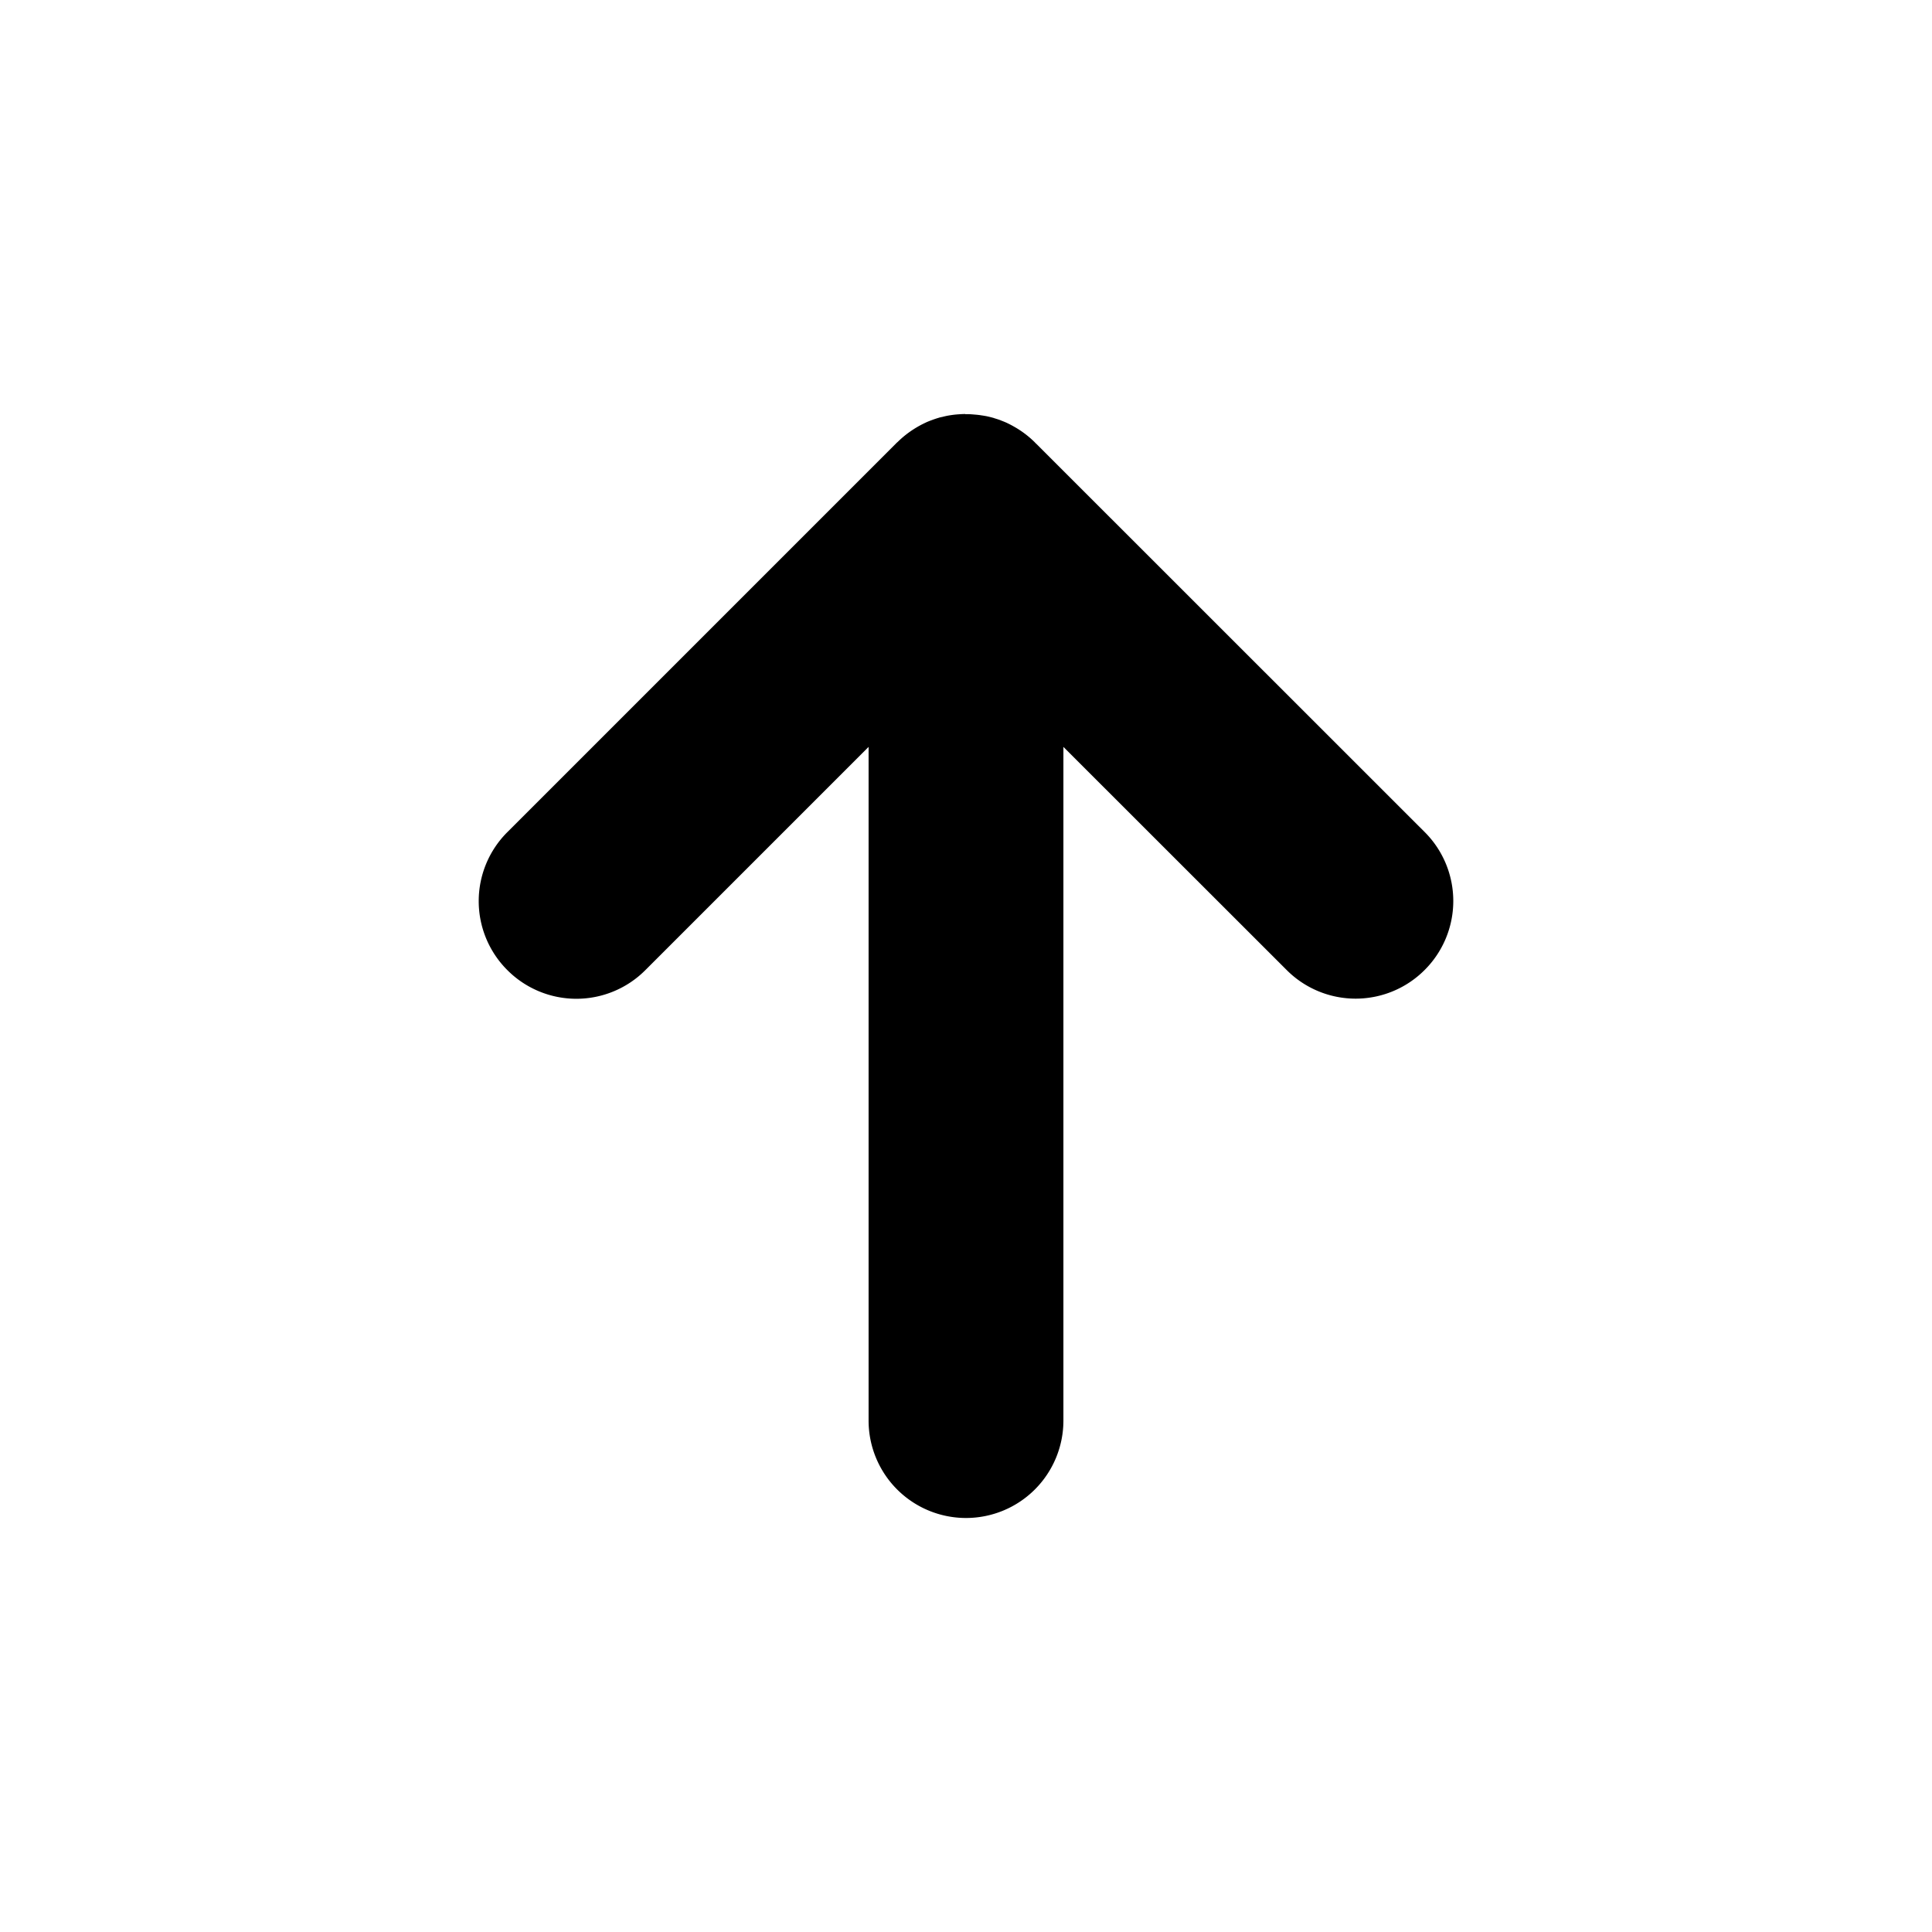 <svg xmlns="http://www.w3.org/2000/svg" width="28" height="28" viewBox="0 0 7.408 7.408" version="1.1" id="svg8">
  <defs id="defs2"></defs>
  
  <g id="layer1">
    <path d="m 4.994,1.25 a 0.75,0.75 0 0 0 -0.047,0.002 0.75,0.75 0 0 0 -0.099,0.013 0.75,0.75 0 0 0 -0.029,0.007 0.75,0.75 0 0 0 -0.023,0.005 0.75,0.75 0 0 0 -0.006,0.002 0.75,0.75 0 0 0 -0.051,0.017 0.75,0.75 0 0 0 -0.043,0.017 0.75,0.75 0 0 0 -0.006,0.003 0.75,0.75 0 0 0 -0.093,0.051 0.75,0.75 0 0 0 -0.124,0.099 0.75,0.75 0 0 0 -0.004,0.003 L 1.469,4.469 a 0.75,0.75 0 0 0 0,1.063 0.75,0.75 0 0 0 1.062,0 L 4.25,3.813 V 9 A 0.75,0.75 0 0 0 5,9.75 0.75,0.75 0 0 0 5.75,9 V 3.813 l 1.719,1.718 a 0.75,0.75 0 0 0 1.062,0 0.75,0.75 0 0 0 0,-1.063 L 5.54,1.478 a 0.75,0.75 0 0 0 -0.006,-0.005 0.75,0.75 0 0 0 -0.003,-0.004 A 0.75,0.75 0 0 0 5.366,1.345 0.75,0.75 0 0 0 5.318,1.32 0.75,0.75 0 0 0 5.314,1.318 0.75,0.75 0 0 0 5.27,1.3 0.75,0.75 0 0 0 5.266,1.298 0.75,0.75 0 0 0 5.22,1.283 a 0.75,0.75 0 0 0 -0.005,-0.002 0.75,0.75 0 0 0 -0.047,-0.012 0.75,0.75 0 0 0 -0.004,-0.001 0.75,0.75 0 0 0 -0.048,-0.008 0.75,0.75 0 0 0 -0.005,-0.001 0.75,0.75 0 0 0 -0.048,-0.005 0.75,0.75 0 0 0 -0.045,-0.003 0.75,0.75 0 0 0 -0.008,0 0.75,0.75 0 0 0 -0.01,0 0.75,0.75 0 0 0 -0.006,0 z" transform="matrix(0.498,0,0,0.498,1.214,0.965)" fill="currentColor"></path>
  </g>
</svg>